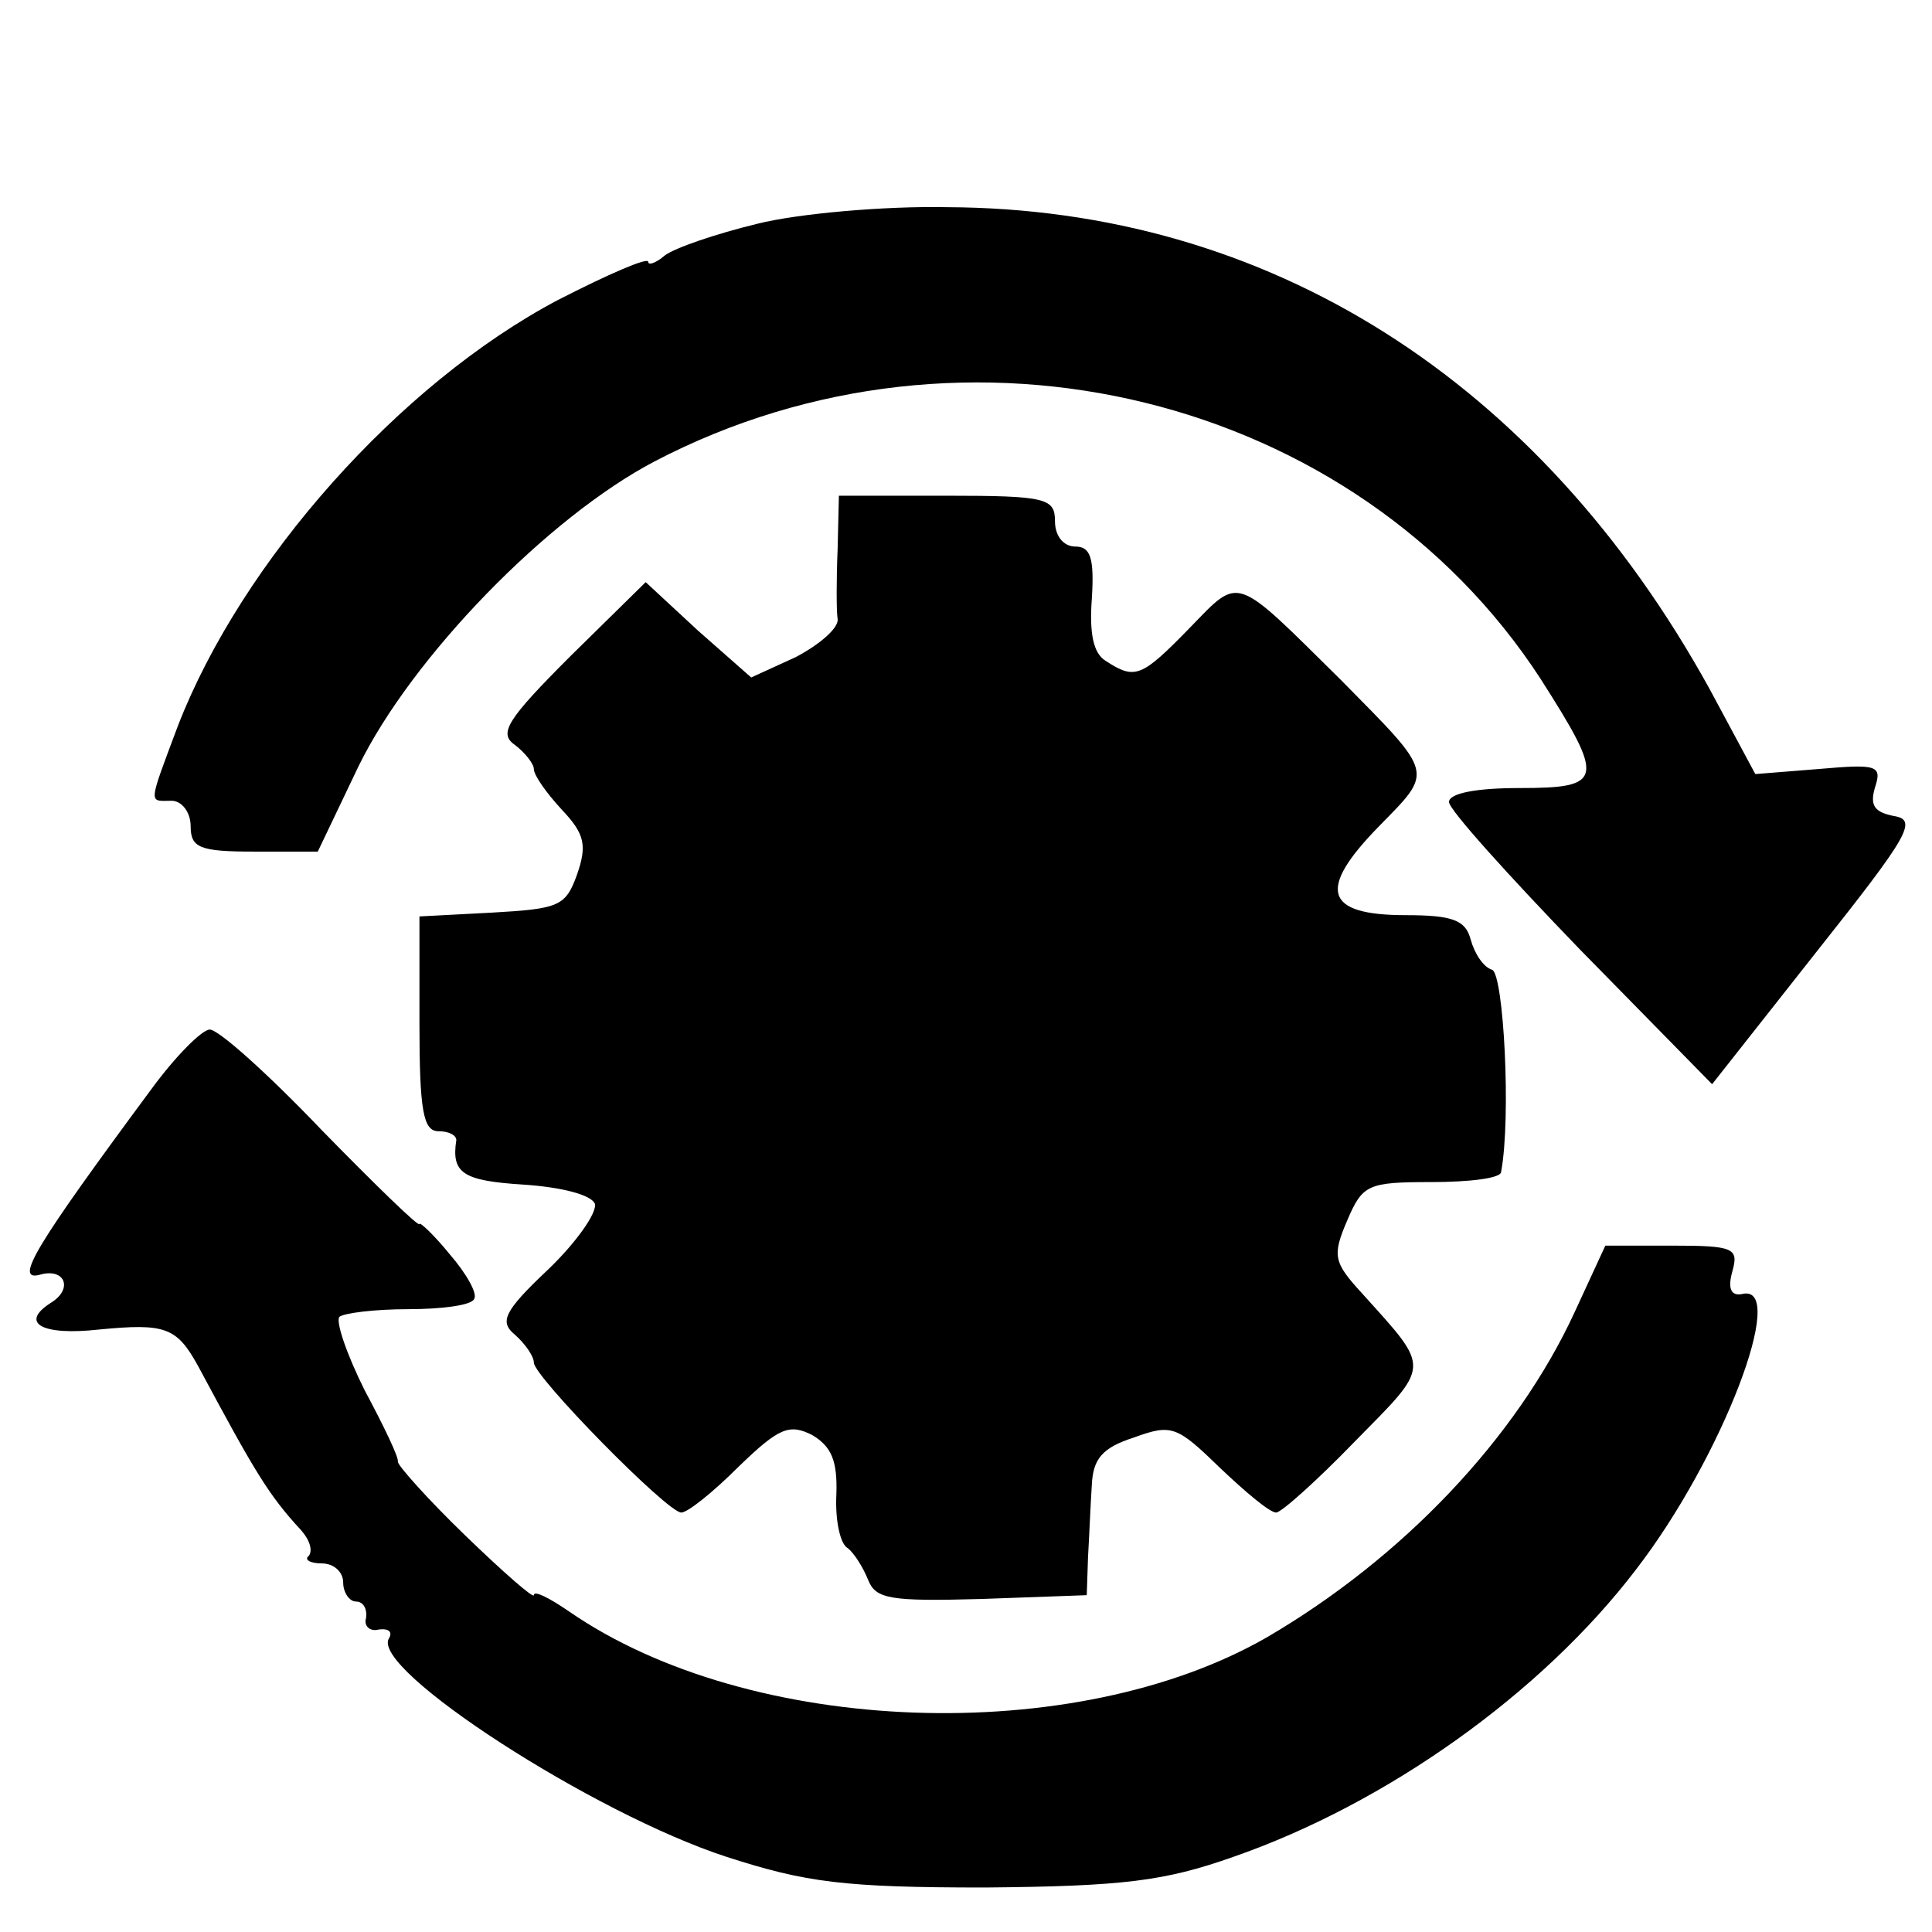 <?xml version="1.0" standalone="no"?>
<!DOCTYPE svg PUBLIC "-//W3C//DTD SVG 20010904//EN"
 "http://www.w3.org/TR/2001/REC-SVG-20010904/DTD/svg10.dtd">
<svg version="1.0" xmlns="http://www.w3.org/2000/svg"
 width="152pt" height="152pt" viewBox="0 0 152 152"
 preserveAspectRatio="xMidYMid meet">
<g transform="translate(0,152) scale(0.1,-0.1)"
fill="#000000" stroke="none">
<path d="M596 1344 c-33 -8 -65 -19 -73 -25 -7 -6 -13 -8 -13 -5 0 4 -32 -10
-71 -30 -125 -66 -249 -206 -299 -335 -24 -64 -23 -59 -5 -59 8 0 15 -9 15
-20 0 -17 7 -20 50 -20 l50 0 32 67 c42 86 149 196 233 240 245 128 552 52
697 -171 51 -80 50 -86 -17 -86 -33 0 -55 -4 -55 -11 0 -6 47 -58 103 -116
l104 -106 82 104 c73 92 80 104 61 107 -15 3 -19 8 -15 22 6 18 2 19 -44 15
l-50 -4 -36 67 c-134 243 -347 378 -600 379 -49 1 -117 -5 -149 -13z"/>
<path d="M659 1088 c-1 -24 -1 -49 0 -55 1 -7 -14 -20 -33 -30 l-35 -16 -42
37 -41 38 -59 -58 c-50 -50 -57 -61 -44 -70 8 -6 15 -15 15 -19 0 -5 10 -19
22 -32 18 -19 20 -28 12 -51 -9 -25 -14 -27 -67 -30 l-57 -3 0 -84 c0 -69 3
-85 15 -85 8 0 14 -3 14 -7 -4 -26 5 -32 53 -35 30 -2 53 -8 56 -15 2 -7 -15
-31 -37 -52 -35 -33 -38 -41 -26 -51 8 -7 15 -17 15 -22 0 -11 105 -118 116
-118 5 0 25 16 45 36 32 31 40 34 58 25 15 -9 20 -20 19 -47 -1 -20 3 -39 9
-42 5 -4 12 -15 16 -25 6 -15 17 -17 89 -15 l83 3 1 30 c1 17 2 42 3 57 1 20
8 29 33 37 30 11 34 9 68 -24 20 -19 39 -35 44 -35 4 0 32 25 62 56 60 61 60
56 6 116 -23 25 -24 30 -12 58 12 28 16 30 66 30 30 0 55 3 55 8 8 43 2 155
-7 159 -7 2 -14 13 -17 24 -4 15 -14 19 -51 19 -64 0 -70 20 -21 70 43 44 44
40 -30 115 -85 84 -79 82 -119 41 -38 -39 -43 -41 -66 -26 -10 6 -13 22 -11
49 2 32 -1 41 -13 41 -9 0 -16 8 -16 20 0 18 -7 20 -85 20 l-85 0 -1 -42z"/>
<path d="M119 663 c-91 -123 -108 -151 -88 -146 20 6 27 -11 9 -22 -25 -16 -7
-26 38 -21 52 5 61 2 78 -29 44 -82 55 -101 81 -129 7 -8 9 -16 6 -20 -4 -3 1
-6 10 -6 10 0 17 -7 17 -15 0 -8 5 -15 10 -15 6 0 9 -6 8 -13 -2 -6 3 -11 10
-9 8 1 11 -2 8 -7 -15 -24 161 -138 266 -172 62 -20 92 -24 203 -24 109 1 141
5 195 24 121 42 243 129 317 226 68 88 120 225 84 217 -9 -2 -12 4 -8 18 5 18
1 20 -47 20 l-53 0 -24 -52 c-46 -100 -136 -194 -242 -256 -151 -87 -407 -78
-549 20 -16 11 -28 17 -28 13 0 -3 -24 18 -54 47 -30 29 -53 55 -53 58 1 3
-11 28 -26 56 -14 28 -23 54 -20 58 4 3 28 6 54 6 26 0 50 3 52 8 3 4 -6 20
-19 35 -13 16 -24 26 -24 24 0 -3 -35 31 -77 74 -42 44 -81 79 -88 79 -6 0
-27 -21 -46 -47z"/>
</g>
</svg>
